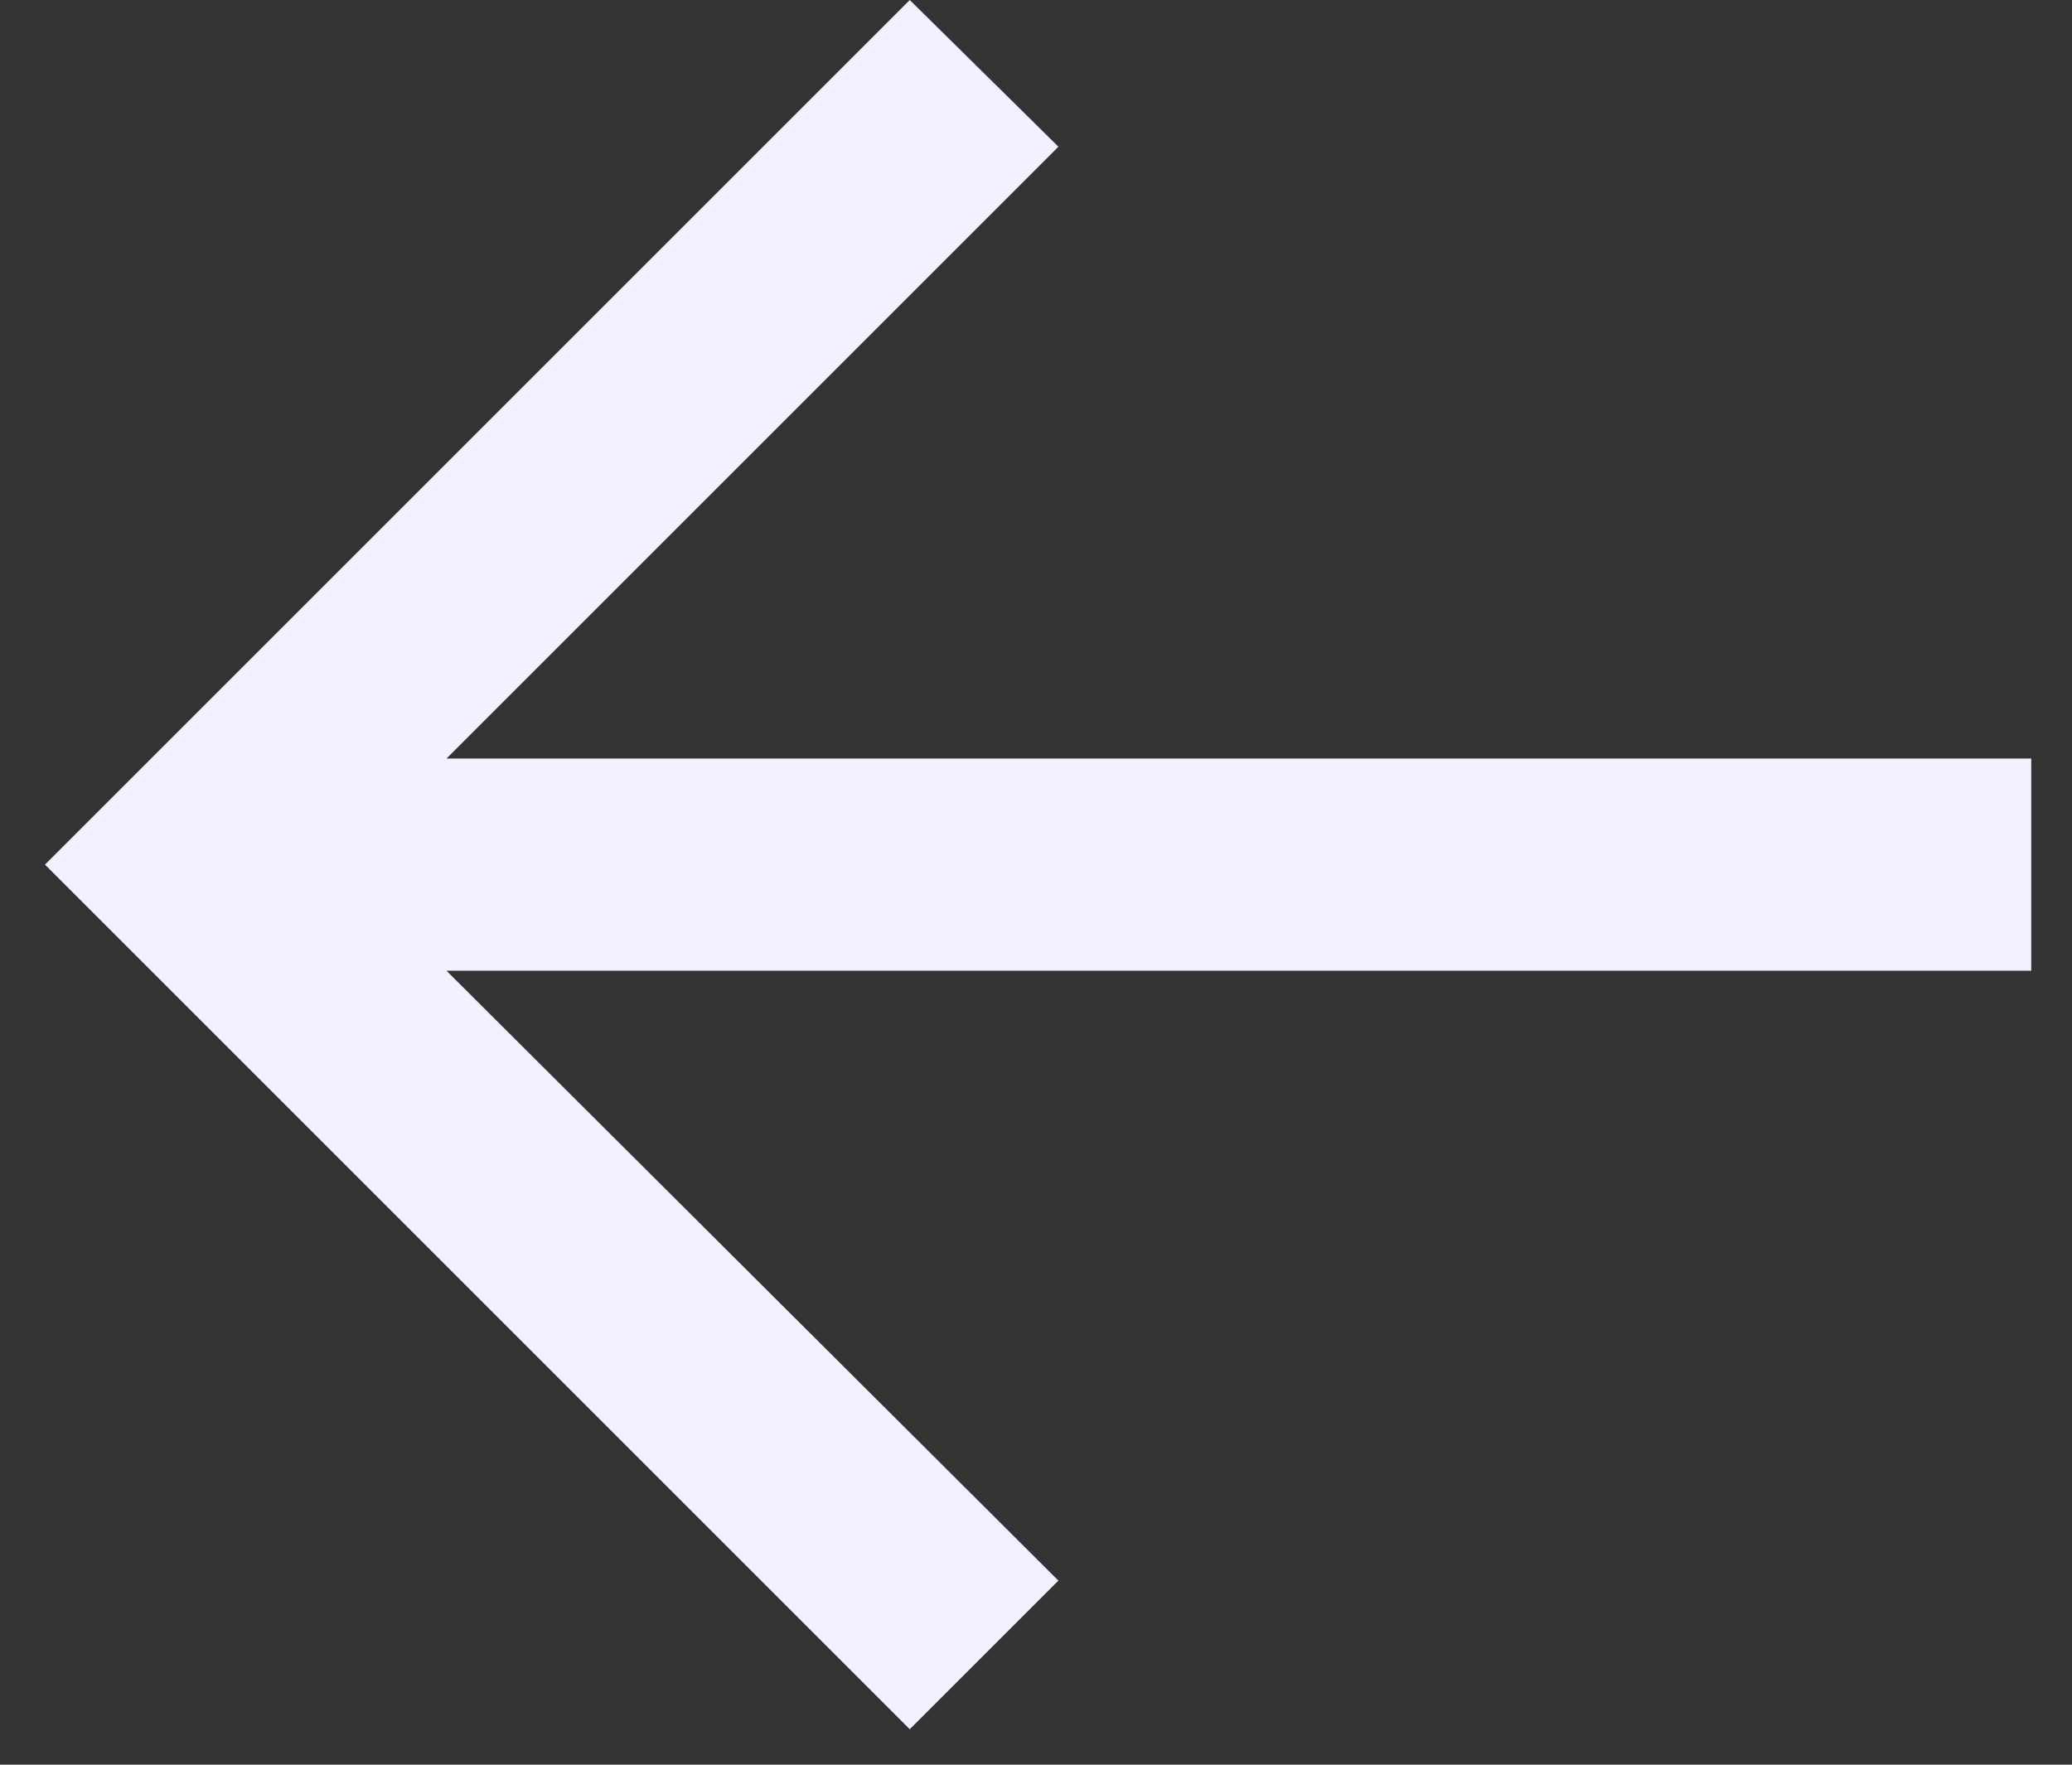 <svg width="27" height="23" viewBox="0 0 27 23" fill="none" xmlns="http://www.w3.org/2000/svg">
<rect x="0" y="0" width="27" height="23" fill="#333333" stroke="none"/>
<path d="M11.855 0L13.792 1.912L5.818 9.886L26.469 9.886V12.652L5.818 12.652L13.792 20.601L11.855 22.538L0.586 11.269L11.855 0Z" fill="#F4F0FF"/>
</svg>
